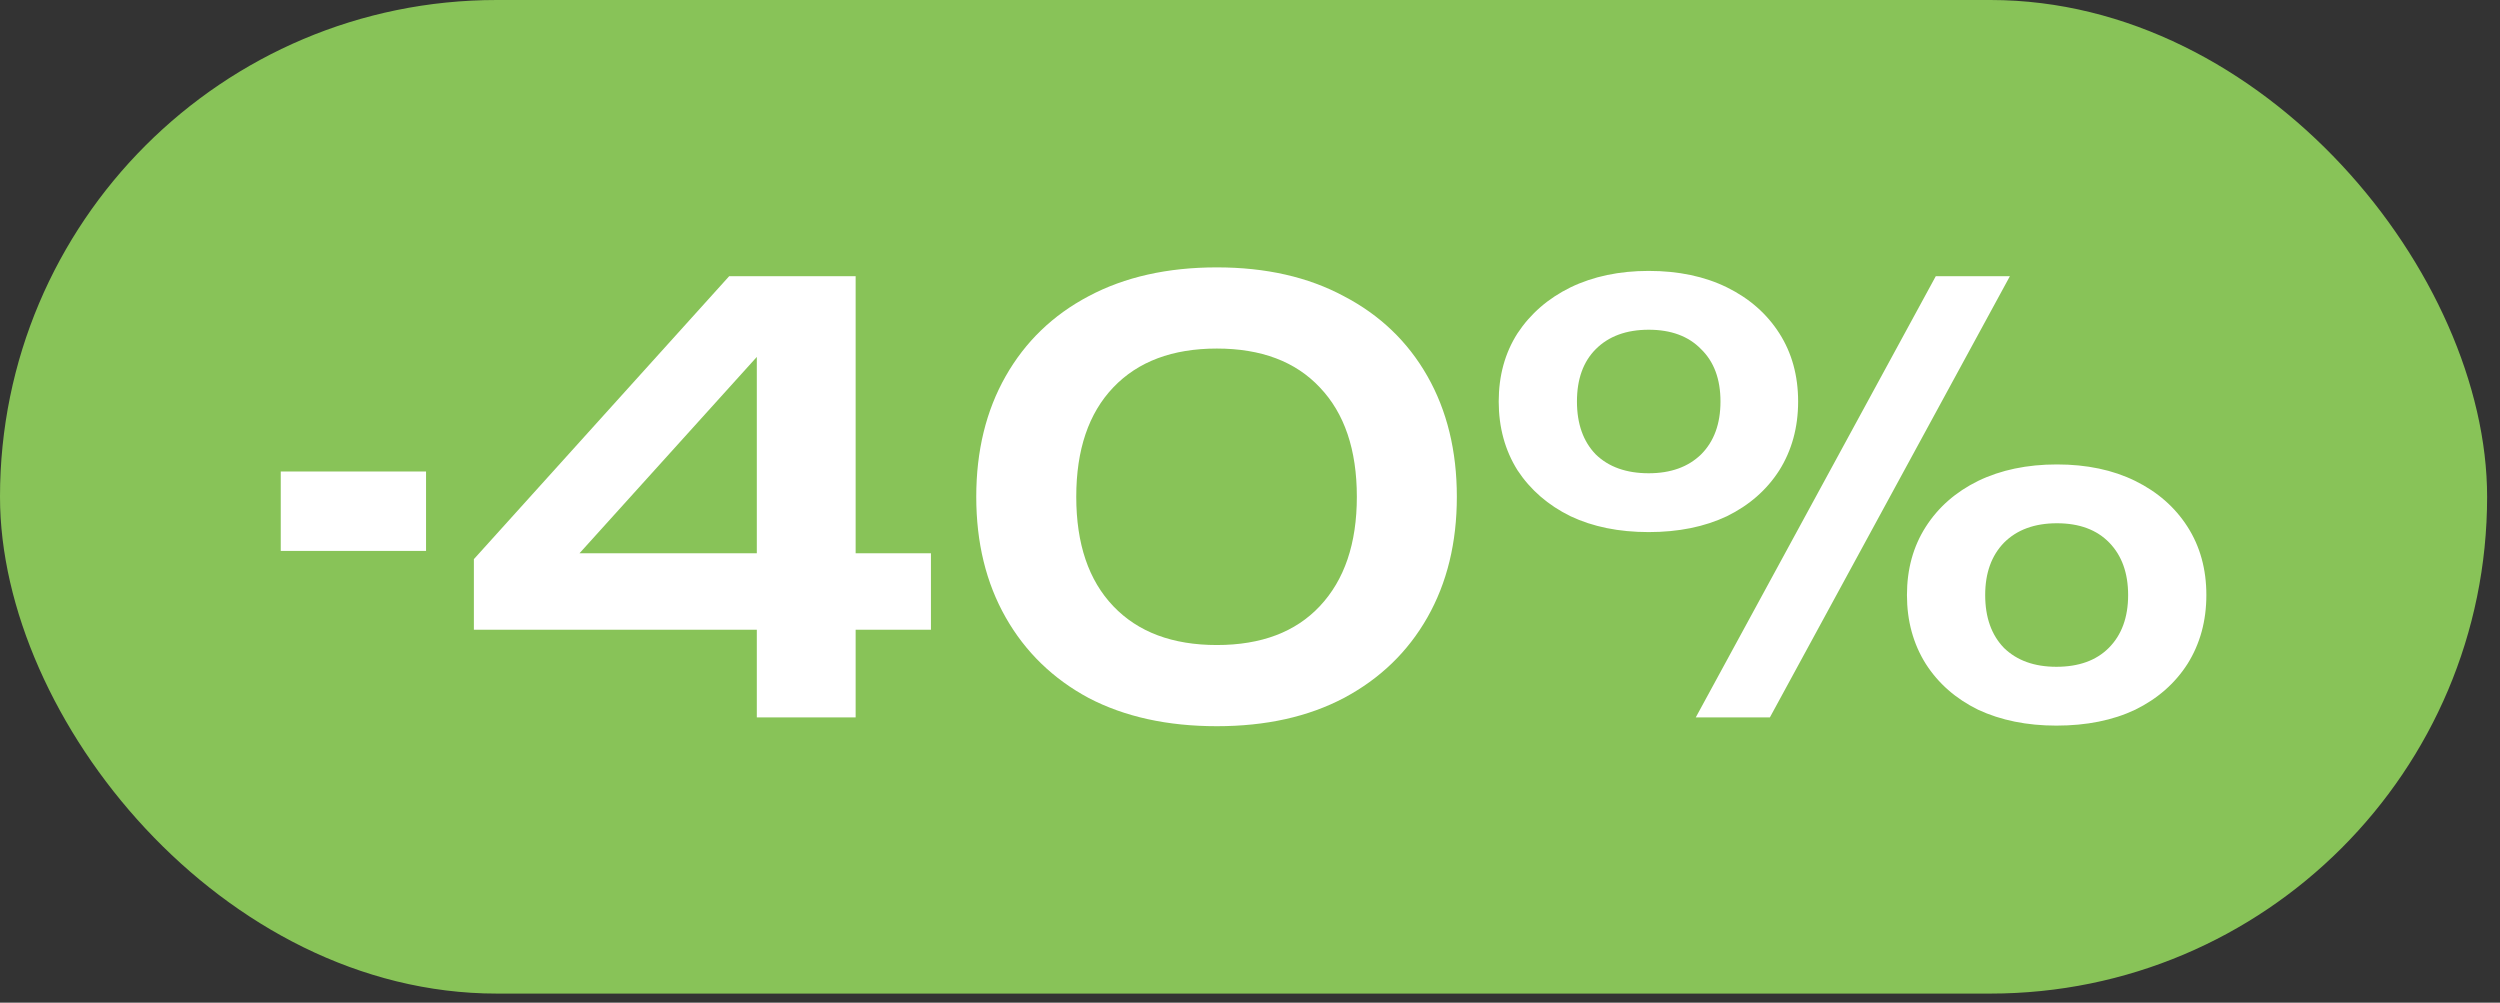 <?xml version="1.0" encoding="UTF-8"?> <svg xmlns="http://www.w3.org/2000/svg" width="187" height="75" viewBox="0 0 187 75" fill="none"><rect x="0" y="0" width="187" height="75" fill="#333333" stroke="none"/><rect width="186.036" height="74.32" rx="37.16" fill="#88C358"></rect><path d="M123.324 39.8C121.094 39.8 119.144 39.404 117.472 38.612C115.8 37.791 114.48 36.647 113.512 35.18C112.573 33.684 112.104 31.968 112.104 30.032C112.104 28.096 112.573 26.395 113.512 24.928C114.48 23.462 115.8 22.317 117.472 21.496C119.173 20.675 121.124 20.264 123.324 20.264C125.553 20.264 127.504 20.675 129.176 21.496C130.848 22.317 132.153 23.462 133.092 24.928C134.03 26.395 134.5 28.096 134.5 30.032C134.5 31.968 134.03 33.684 133.092 35.18C132.153 36.647 130.848 37.791 129.176 38.612C127.504 39.404 125.553 39.8 123.324 39.8ZM123.324 35.4C124.966 35.4 126.272 34.931 127.24 33.992C128.208 33.024 128.692 31.704 128.692 30.032C128.692 28.36 128.208 27.055 127.24 26.116C126.301 25.148 124.996 24.664 123.324 24.664C121.652 24.664 120.332 25.148 119.364 26.116C118.425 27.055 117.956 28.36 117.956 30.032C117.956 31.704 118.425 33.024 119.364 33.992C120.332 34.931 121.652 35.4 123.324 35.4ZM153.816 54.276C151.616 54.276 149.665 53.88 147.964 53.088C146.292 52.267 144.986 51.123 144.048 49.656C143.109 48.16 142.64 46.444 142.64 44.508C142.64 42.572 143.109 40.871 144.048 39.404C144.986 37.938 146.292 36.794 147.964 35.972C149.665 35.151 151.63 34.74 153.86 34.74C156.089 34.74 158.04 35.151 159.712 35.972C161.384 36.794 162.689 37.938 163.628 39.404C164.566 40.871 165.036 42.572 165.036 44.508C165.036 46.444 164.566 48.16 163.628 49.656C162.689 51.123 161.384 52.267 159.712 53.088C158.04 53.88 156.074 54.276 153.816 54.276ZM153.816 49.876C155.488 49.876 156.793 49.407 157.732 48.468C158.7 47.5 159.184 46.18 159.184 44.508C159.184 42.865 158.714 41.56 157.776 40.592C156.837 39.624 155.532 39.14 153.86 39.14C152.188 39.14 150.868 39.624 149.9 40.592C148.961 41.56 148.492 42.865 148.492 44.508C148.492 46.18 148.961 47.5 149.9 48.468C150.868 49.407 152.173 49.876 153.816 49.876ZM144.796 20.66H150.34L132.388 53.66H126.844L144.796 20.66Z" fill="white"></path><path d="M91.02 54.32C87.324 54.32 84.126 53.616 81.428 52.208C78.758 50.771 76.69 48.761 75.224 46.18C73.757 43.599 73.024 40.592 73.024 37.16C73.024 33.728 73.757 30.721 75.224 28.14C76.69 25.559 78.758 23.564 81.428 22.156C84.126 20.719 87.324 20 91.02 20C94.686 20 97.854 20.719 100.524 22.156C103.222 23.564 105.305 25.559 106.772 28.14C108.238 30.721 108.972 33.728 108.972 37.16C108.972 40.592 108.238 43.599 106.772 46.18C105.305 48.761 103.222 50.771 100.524 52.208C97.854 53.616 94.686 54.32 91.02 54.32ZM91.02 48.248C94.334 48.248 96.901 47.28 98.72 45.344C100.568 43.379 101.492 40.651 101.492 37.16C101.492 33.64 100.568 30.912 98.72 28.976C96.901 27.04 94.334 26.072 91.02 26.072C87.705 26.072 85.124 27.04 83.276 28.976C81.428 30.912 80.504 33.64 80.504 37.16C80.504 40.68 81.428 43.408 83.276 45.344C85.124 47.28 87.705 48.248 91.02 48.248Z" fill="white"></path><path d="M64.002 20.66V53.66H56.61V23.872H59.162L41.122 43.848L41.034 41.384H69.634V47.104H35.446V41.824L54.542 20.66H64.002Z" fill="white"></path><path d="M21 35.268H31.868V41.208H21V35.268Z" fill="white"></path></svg> 